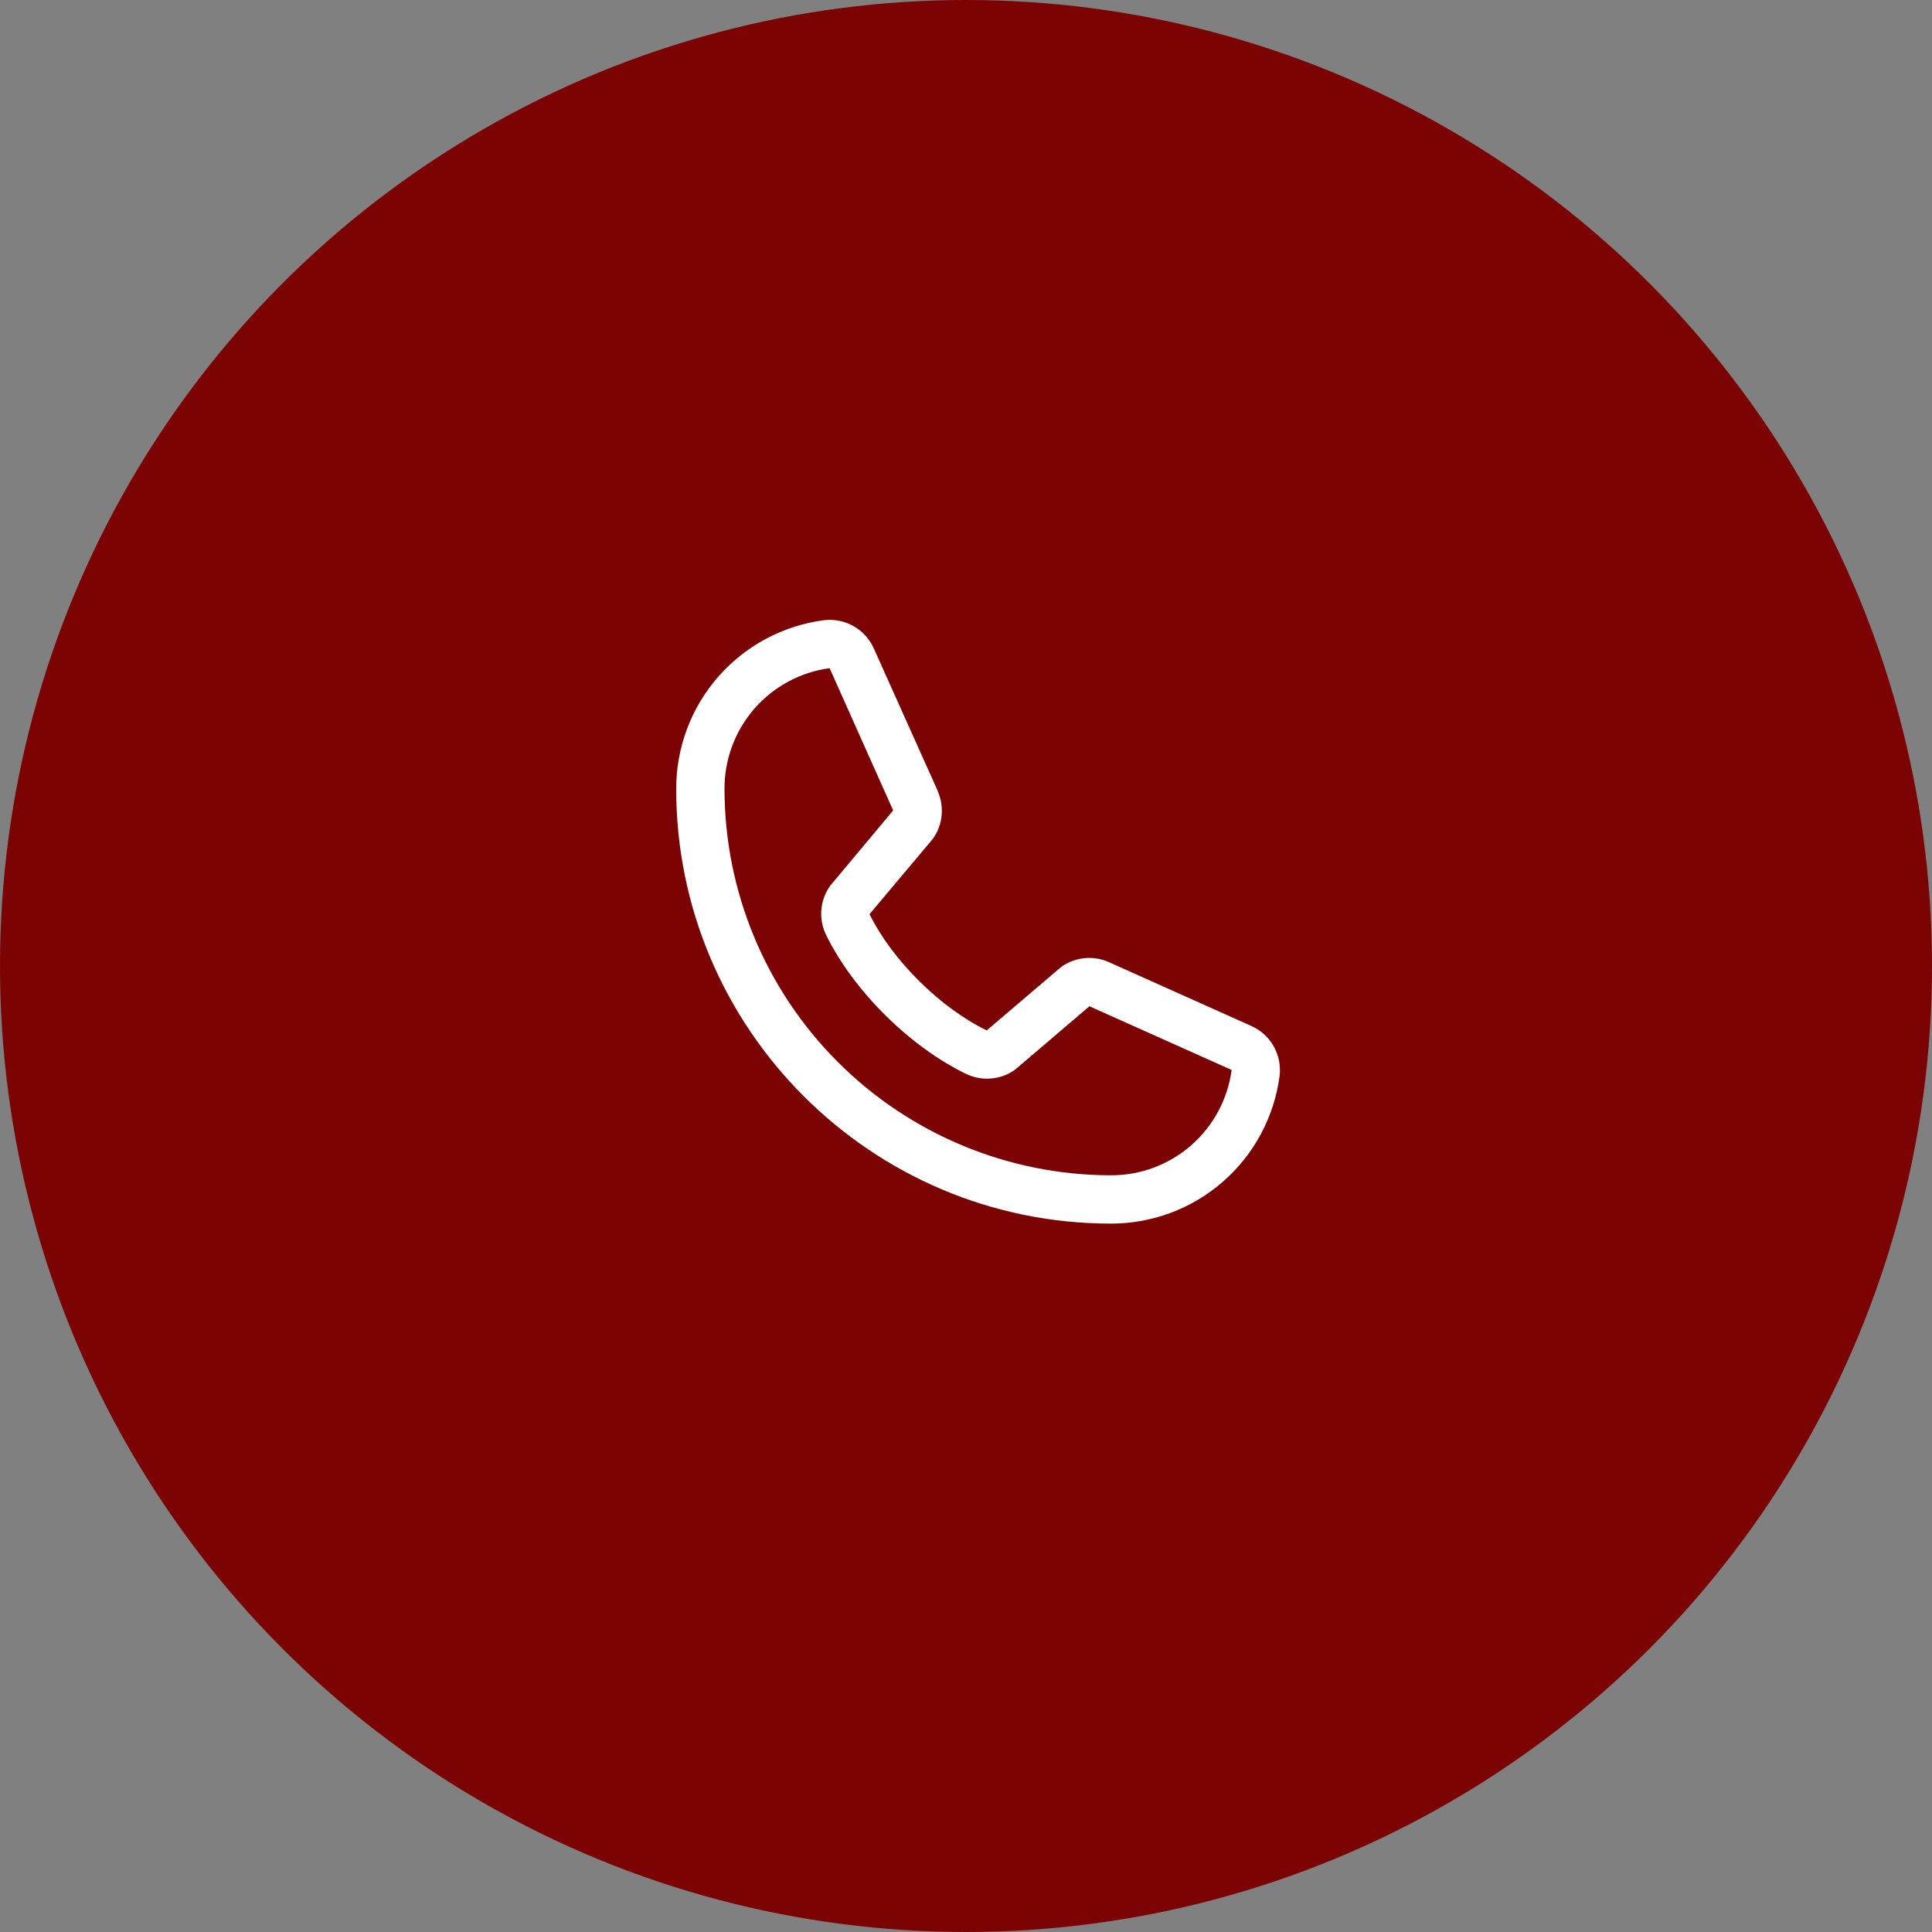 <svg width="60" height="60" viewBox="0 0 60 60" fill="none" xmlns="http://www.w3.org/2000/svg">
<rect x="0" y="0" width="60" height="60" fill="#808080" stroke="none"/>
<circle cx="30" cy="30" r="30" fill="#7C0303"/>
<path d="M38.847 31.856L34.431 29.877L34.418 29.871C34.189 29.773 33.939 29.734 33.691 29.756C33.442 29.779 33.204 29.864 32.996 30.002C32.972 30.018 32.948 30.036 32.926 30.055L30.644 32C29.198 31.298 27.706 29.817 27.004 28.39L28.952 26.073C28.971 26.05 28.988 26.026 29.005 26.001C29.141 25.794 29.223 25.557 29.244 25.311C29.266 25.064 29.226 24.816 29.129 24.589V24.578L27.144 20.154C27.016 19.857 26.794 19.61 26.514 19.449C26.233 19.288 25.907 19.222 25.586 19.261C24.316 19.428 23.15 20.052 22.306 21.016C21.462 21.98 20.998 23.219 21 24.5C21 31.944 27.056 38 34.5 38C35.781 38.002 37.02 37.538 37.984 36.694C38.948 35.85 39.572 34.684 39.739 33.414C39.778 33.093 39.712 32.767 39.552 32.487C39.391 32.206 39.144 31.985 38.847 31.856ZM34.5 36.5C31.319 36.497 28.268 35.231 26.019 32.981C23.769 30.732 22.503 27.682 22.5 24.5C22.497 23.585 22.826 22.699 23.428 22.009C24.029 21.319 24.862 20.871 25.769 20.75C25.769 20.754 25.769 20.758 25.769 20.761L27.738 25.168L25.8 27.487C25.78 27.51 25.762 27.534 25.747 27.559C25.605 27.776 25.523 28.025 25.506 28.283C25.49 28.541 25.54 28.798 25.653 29.031C26.502 30.768 28.253 32.505 30.008 33.354C30.243 33.465 30.502 33.514 30.761 33.495C31.02 33.477 31.269 33.391 31.485 33.247C31.509 33.231 31.532 33.213 31.554 33.194L33.833 31.25L38.24 33.224C38.24 33.224 38.247 33.224 38.25 33.224C38.13 34.132 37.683 34.966 36.993 35.569C36.303 36.172 35.417 36.503 34.5 36.5Z" fill="white"/>
</svg>
